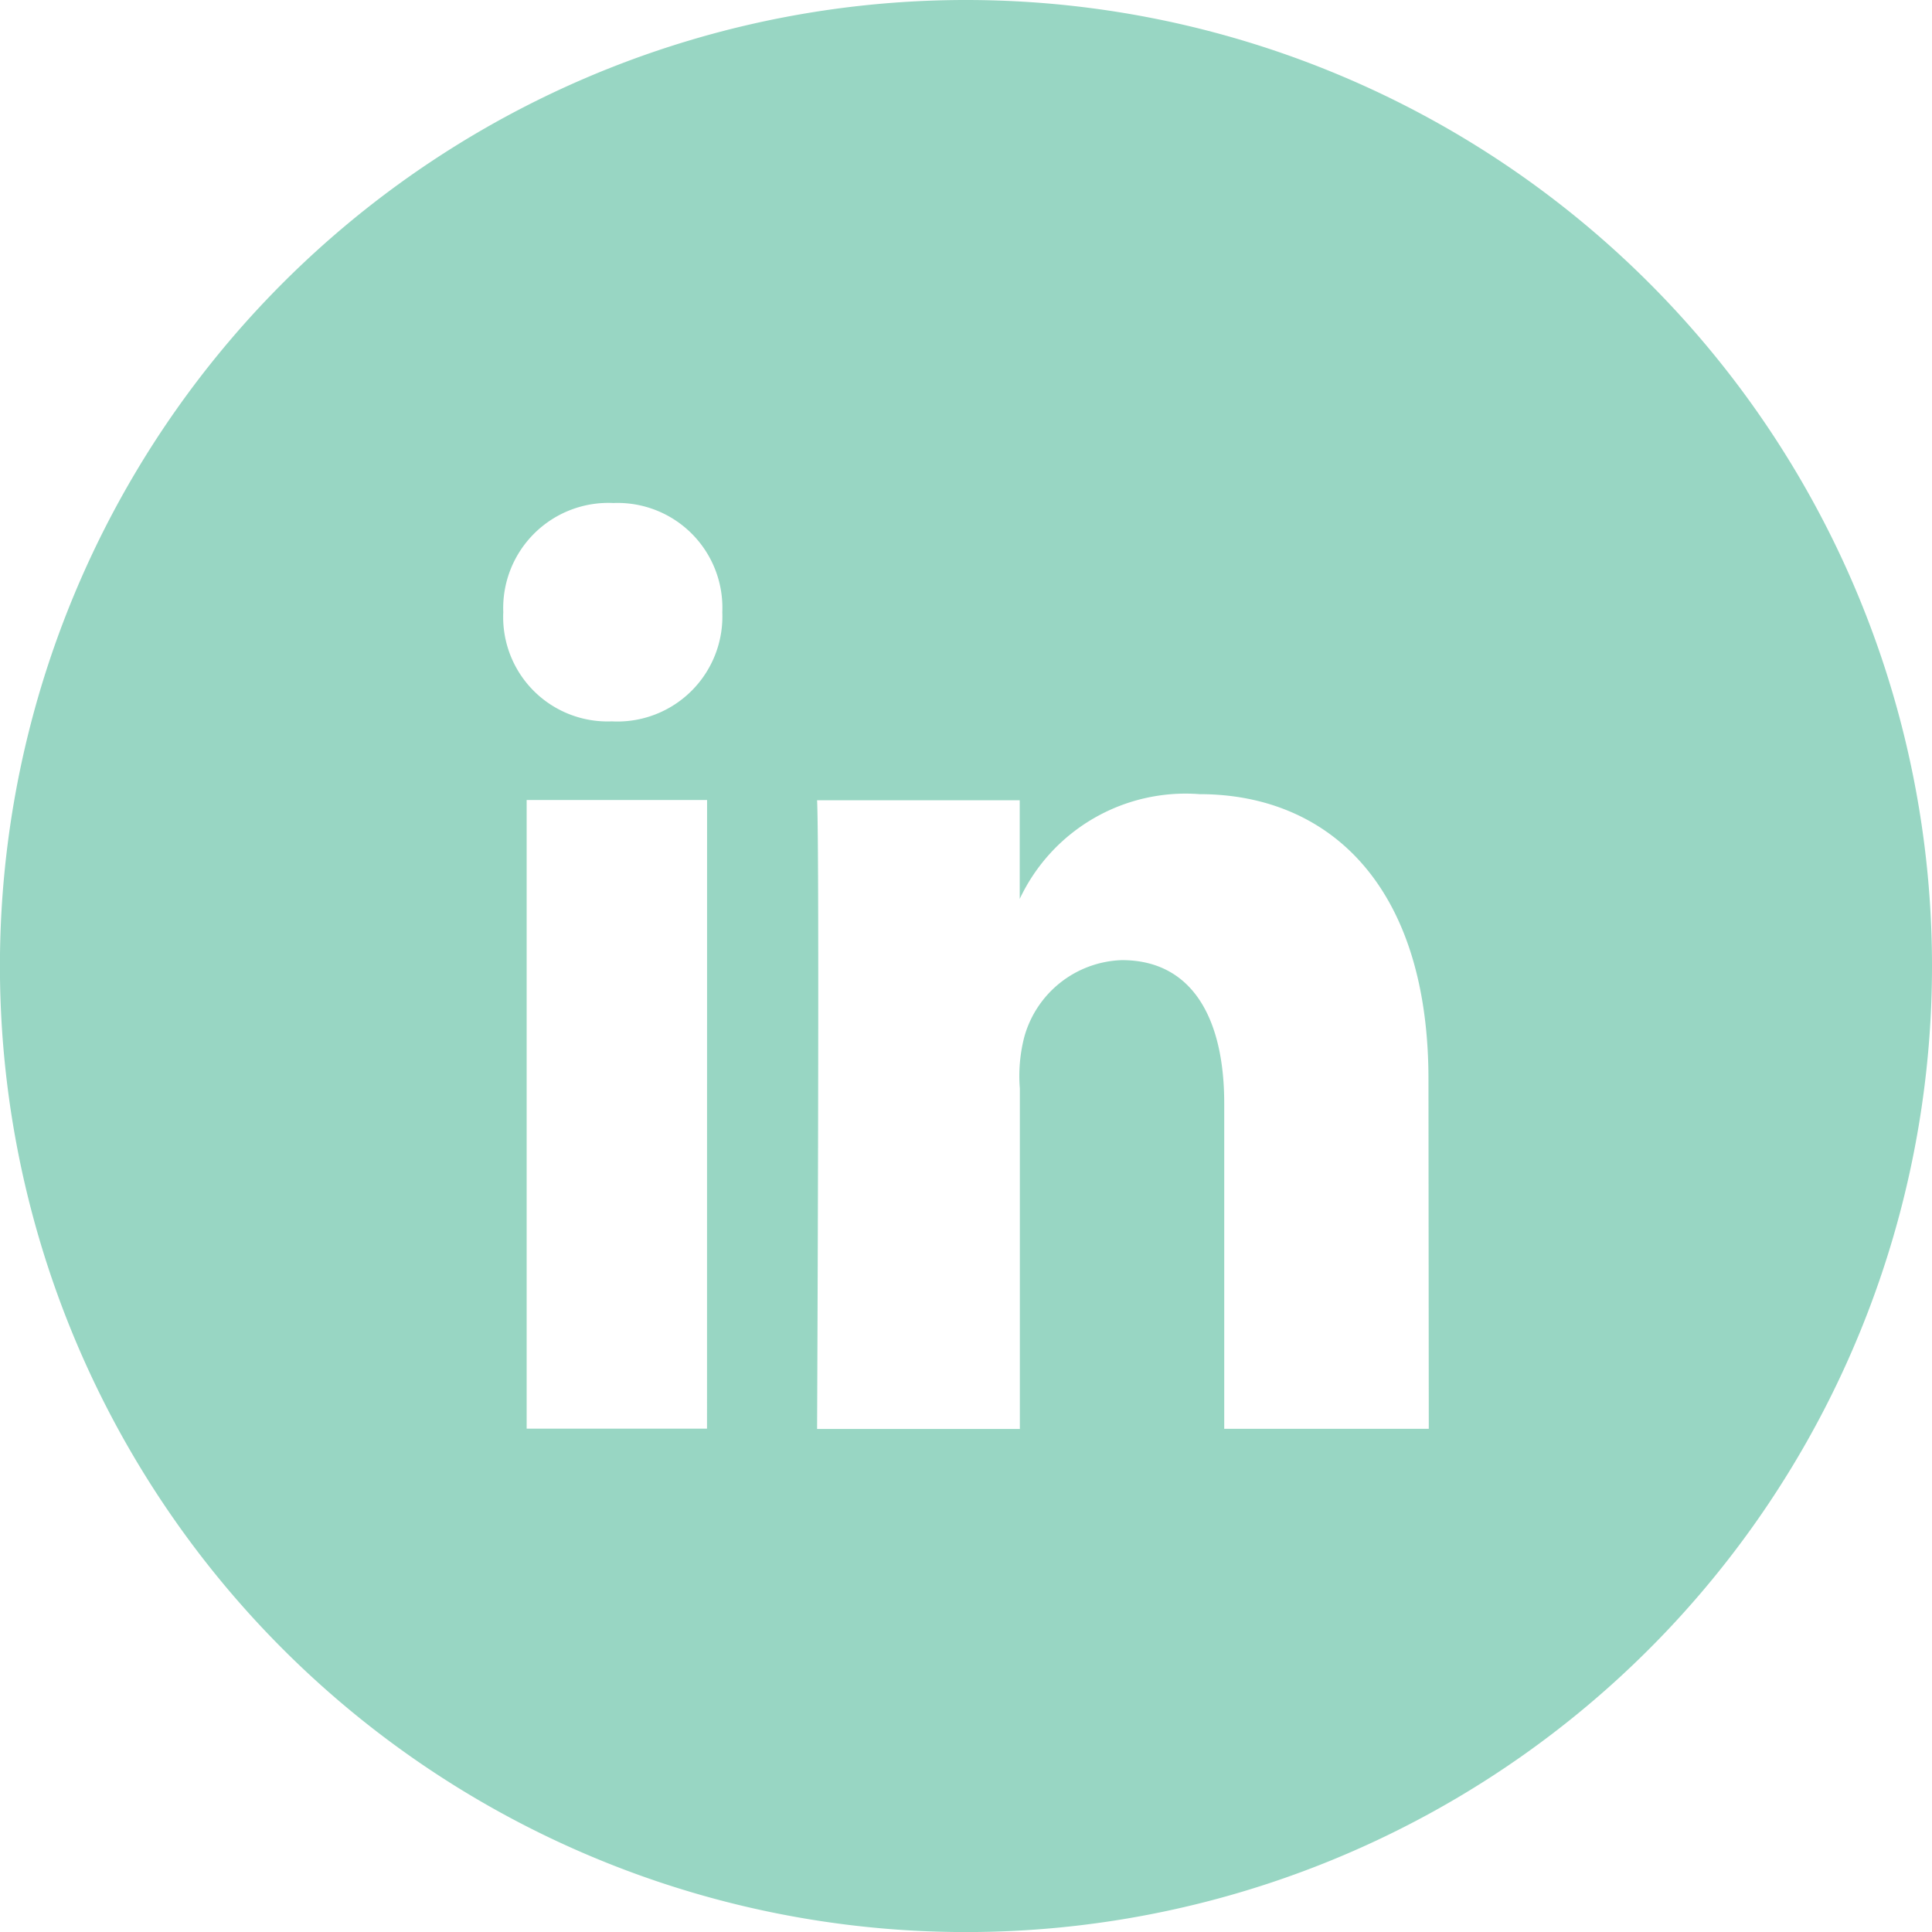 <svg xmlns="http://www.w3.org/2000/svg" width="30.081" height="30.081" viewBox="0 0 30.081 30.081">
  <path id="linkedin-icon" d="M15.041,0A15.041,15.041,0,1,0,30.081,15.041,15.04,15.04,0,0,0,15.041,0M11.008,22.244H8.2V12.456h2.809ZM9.532,11.232h-.02a1.625,1.625,0,0,1-1.676-1.7,1.638,1.638,0,0,1,1.716-1.7,1.631,1.631,0,0,1,1.694,1.7,1.635,1.635,0,0,1-1.713,1.7M22.246,22.246H19.061V17.179c0-1.326-.5-2.23-1.593-2.23a1.632,1.632,0,0,0-1.521,1.2,2.436,2.436,0,0,0-.068.8v5.3H12.722s.041-8.974,0-9.789h3.155v1.536a2.853,2.853,0,0,1,2.8-1.631c2,0,3.564,1.409,3.564,4.44Z" fill="#98d6c3" fill-rule="evenodd"/>
</svg>
